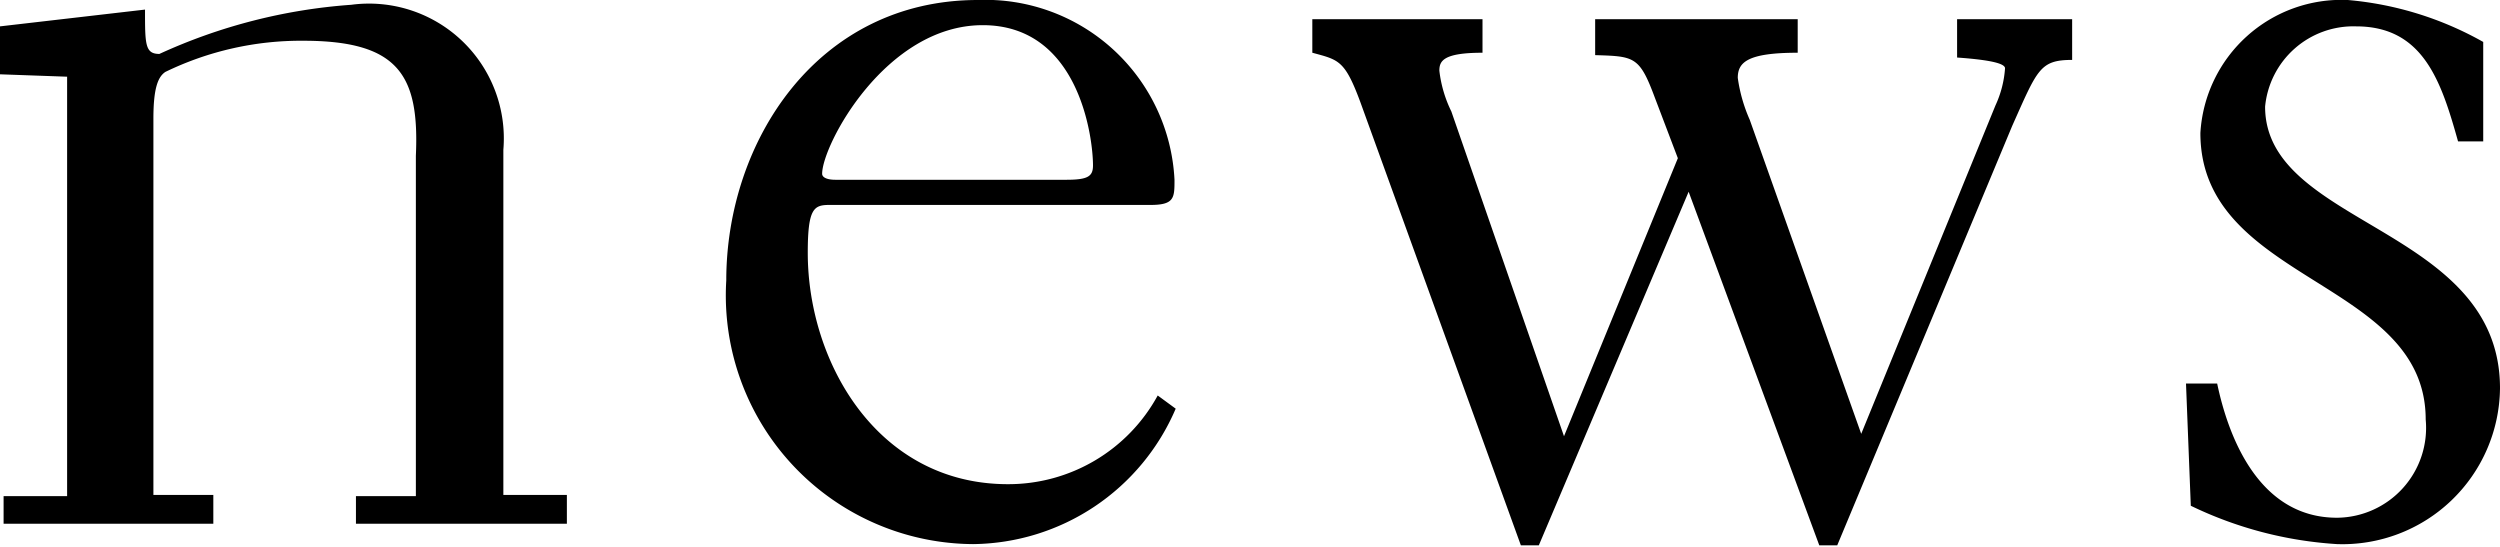 <svg id="レイヤー_1" data-name="レイヤー 1" xmlns="http://www.w3.org/2000/svg" viewBox="0 0 41.72 9.12">
  <title>menu_news</title>
  <g>
    <path d="M.06,8.28l1.06,0v-7L0,1.24V.44L2.42.16c0,.58,0,.74.24.74A9.24,9.24,0,0,1,5.86.08,2.25,2.25,0,0,1,8.4,2.5V8.26l1.06,0v.48H5.94V8.28l1,0V2.6C7,1.26,6.66.68,5.06.68a5.18,5.18,0,0,0-2.3.52c-.12.08-.2.26-.2.78V8.26l1,0v.48H.06Z"/>
    <path d="M19.62,6.82a3.72,3.72,0,0,1-3.38,2.26,4.15,4.15,0,0,1-4.12-4.4c0-2.32,1.52-4.68,4.2-4.68A3.16,3.16,0,0,1,19.6,3c0,.3,0,.42-.4.42H13.84c-.26,0-.36.06-.36.8,0,1.82,1.16,3.86,3.34,3.86a2.84,2.84,0,0,0,2.5-1.48ZM17.8,3c.36,0,.44-.06.44-.24,0-.44-.22-2.34-1.84-2.34s-2.68,2-2.68,2.48c0,.06.08.1.22.1Z"/>
    <path d="M34.58,1c-.54,0-.58.16-1,1.1l-2.92,7h-.3l-2.18-5.9-2.5,5.9h-.3L22.7,1.7C22.44,1,22.34,1,21.9.88V.32h2.84V.88c-.66,0-.72.14-.72.3a2.08,2.08,0,0,0,.2.68L26.1,7.28,28,2.64l-.38-1c-.26-.7-.34-.7-1-.72V.32H30V.88c-.84,0-1,.16-1,.42A2.61,2.61,0,0,0,29.2,2l1.86,5.24L33.3,1.76a1.76,1.76,0,0,0,.16-.62c0-.08-.24-.14-.8-.18V.32h1.92Z"/>
    <path d="M36.48,6.4H37c.18.86.68,2.24,2,2.24A1.5,1.5,0,0,0,40.48,7c0-2.34-3.76-2.28-3.76-4.78A2.36,2.36,0,0,1,39.18,0a5.58,5.58,0,0,1,2.26.7l0,1.66h-.42c-.28-1-.58-1.92-1.7-1.92A1.48,1.48,0,0,0,37.8,1.78c0,2,3.92,2,3.92,4.7A2.63,2.63,0,0,1,39,9.08a6.52,6.52,0,0,1-2.44-.64Z"/>
  </g>
</svg>
